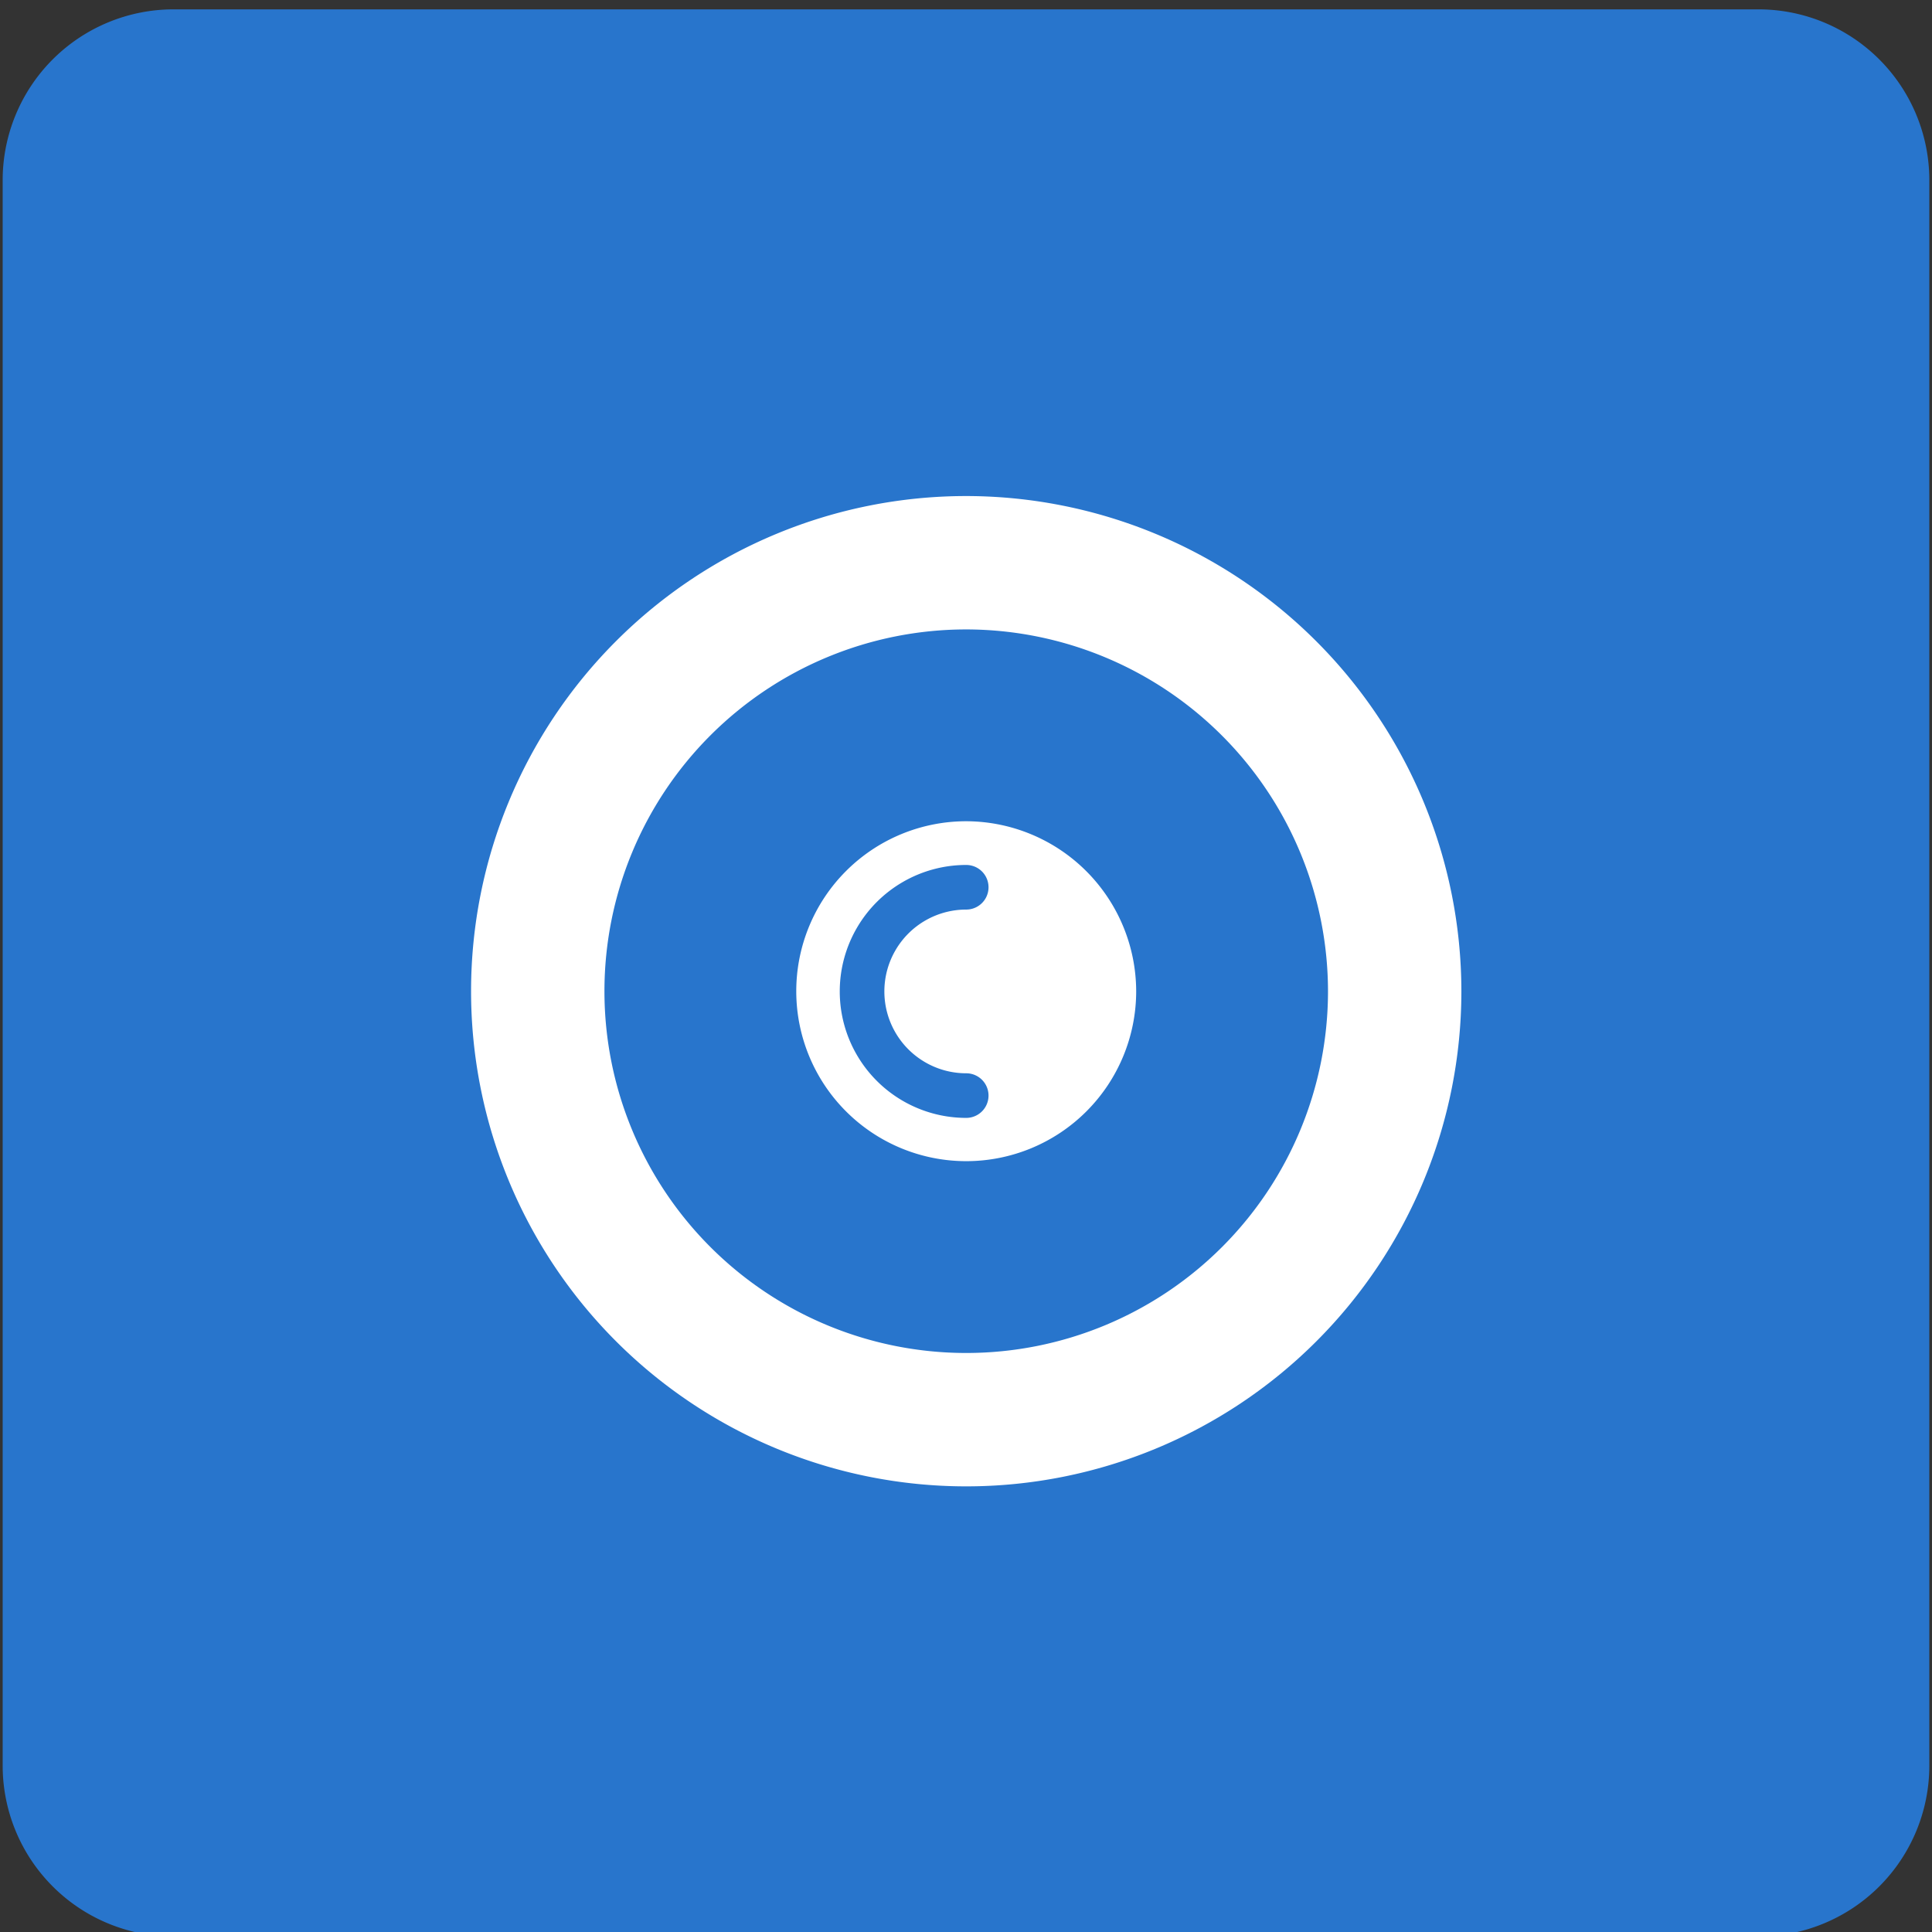 <svg xmlns="http://www.w3.org/2000/svg" viewBox="0 0 43.31 43.31">
  <rect x="0" y="0" width="43.31" height="43.31" fill="#333333" stroke="none"/>
  <title>Plan de travail 173</title>
  <path d="M39.43.21H3.89A3.83,3.83,0,0,0,.06,4V39.59a3.83,3.83,0,0,0,3.83,3.82H39.43a3.83,3.83,0,0,0,3.82-3.82V4A3.83,3.83,0,0,0,39.43.21Z" fill="#2875cc"/>
  <path d="M21.66,11.12a11.1,11.1,0,1,0,11.1,11.1A11.11,11.11,0,0,0,21.66,11.12Zm8.11,11.1a8.11,8.11,0,1,1-8.11-8.11A8.12,8.12,0,0,1,29.77,22.22Z" fill="#fff"/>
  <path d="M21.66,18.41a3.81,3.81,0,1,0,3.81,3.81A3.82,3.82,0,0,0,21.66,18.41Zm0,5.65a.5.5,0,0,1,0,1,2.83,2.83,0,0,1,0-5.67.5.5,0,0,1,0,1,1.83,1.83,0,0,0,0,3.67Z" fill="#fff"/>
</svg>
